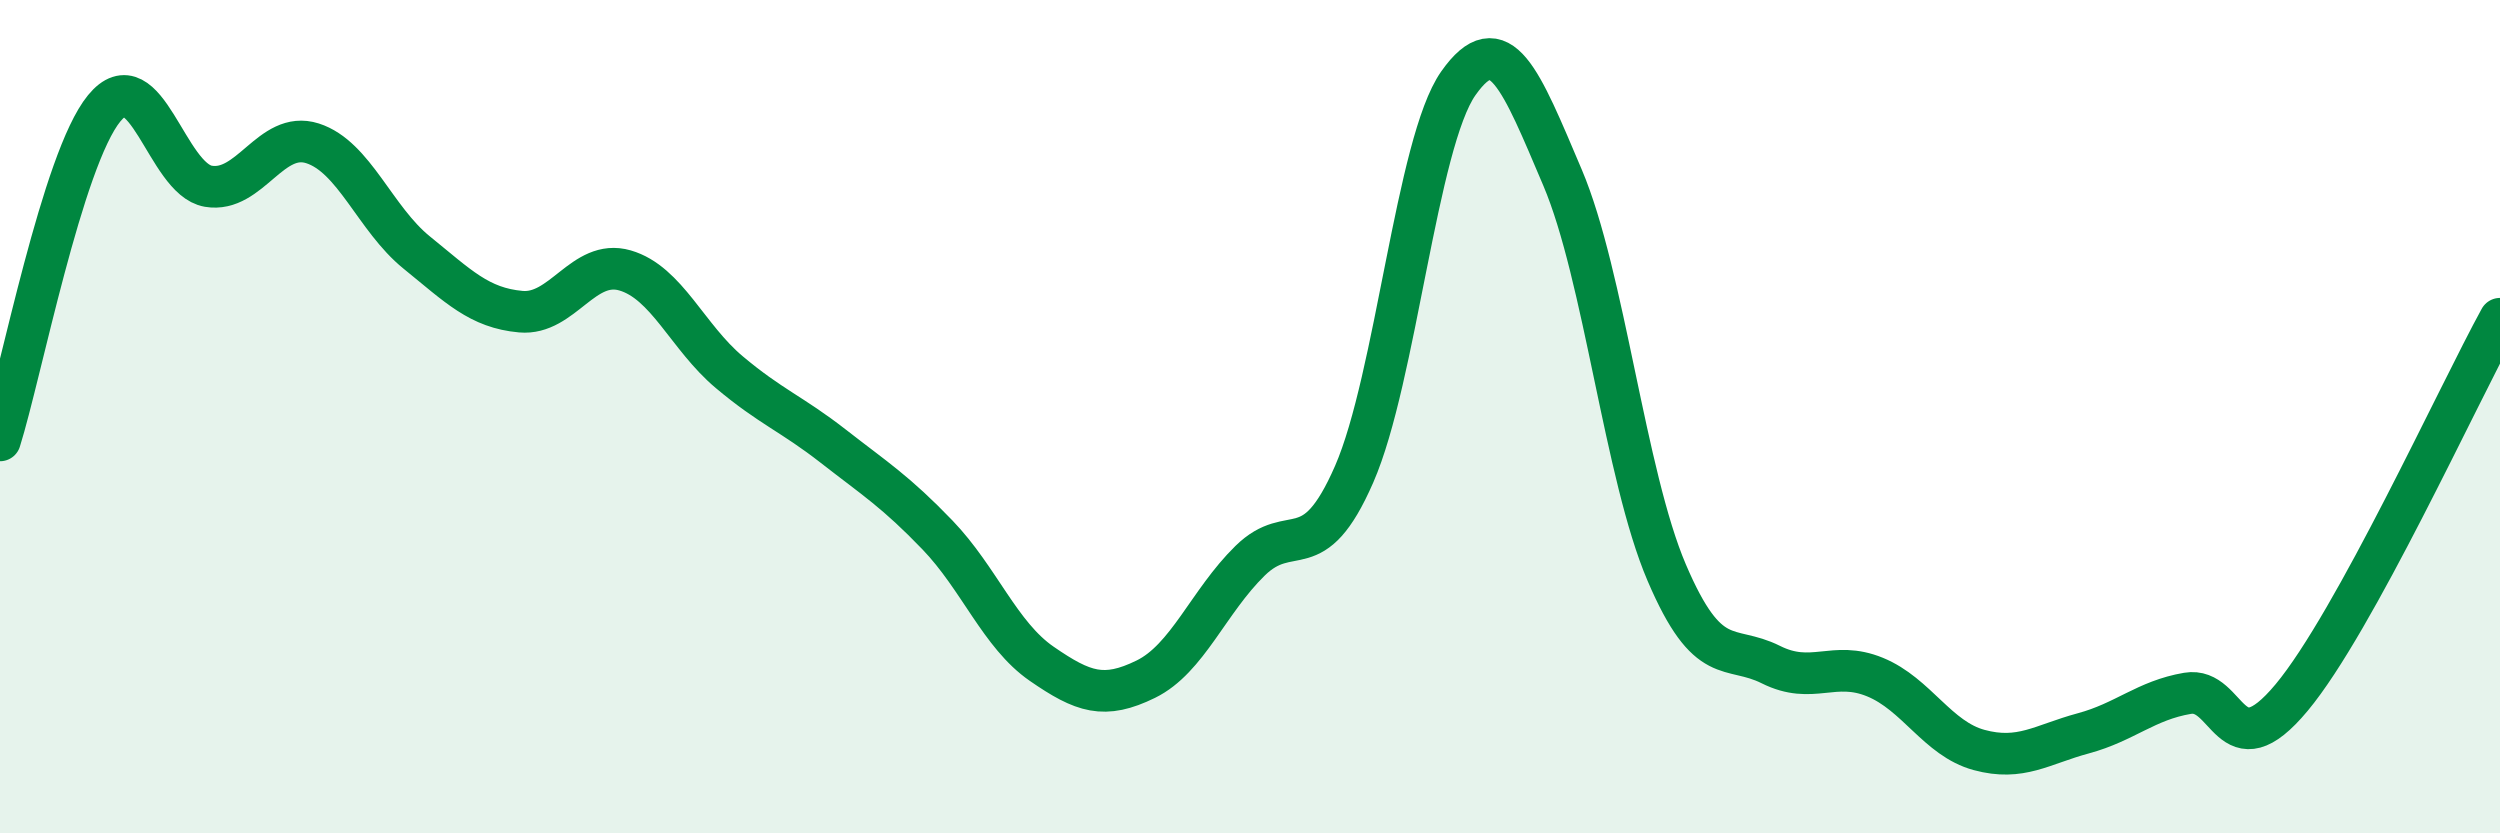 
    <svg width="60" height="20" viewBox="0 0 60 20" xmlns="http://www.w3.org/2000/svg">
      <path
        d="M 0,10.57 C 0.5,8.98 1.5,3.82 2.5,2.6 C 3.5,1.38 4,4.3 5,4.47 C 6,4.64 6.5,3.12 7.5,3.44 C 8.5,3.76 9,5.25 10,6.06 C 11,6.87 11.5,7.39 12.5,7.48 C 13.5,7.57 14,6.2 15,6.49 C 16,6.78 16.5,8.09 17.5,8.93 C 18.5,9.77 19,9.93 20,10.71 C 21,11.49 21.5,11.8 22.5,12.84 C 23.5,13.88 24,15.24 25,15.93 C 26,16.62 26.5,16.79 27.5,16.3 C 28.5,15.81 29,14.44 30,13.46 C 31,12.48 31.5,13.67 32.5,11.38 C 33.5,9.09 34,3.42 35,2 C 36,0.58 36.5,1.91 37.5,4.26 C 38.5,6.61 39,11.4 40,13.74 C 41,16.08 41.5,15.45 42.5,15.95 C 43.5,16.45 44,15.84 45,16.25 C 46,16.66 46.5,17.73 47.5,18 C 48.5,18.27 49,17.87 50,17.6 C 51,17.33 51.5,16.81 52.5,16.64 C 53.5,16.47 53.5,18.54 55,16.74 C 56.5,14.94 59,9.47 60,7.65L60 20L0 20Z"
        fill="#008740"
        opacity="0.1"
        stroke-linecap="round"
        stroke-linejoin="round"
      />
      <path
        d="M 0,10.57 C 0.5,8.98 1.5,3.82 2.5,2.6 C 3.5,1.38 4,4.3 5,4.47 C 6,4.64 6.5,3.12 7.5,3.44 C 8.5,3.76 9,5.25 10,6.06 C 11,6.87 11.5,7.39 12.5,7.48 C 13.5,7.57 14,6.2 15,6.49 C 16,6.78 16.5,8.09 17.5,8.93 C 18.5,9.77 19,9.93 20,10.71 C 21,11.49 21.5,11.8 22.5,12.84 C 23.5,13.88 24,15.24 25,15.93 C 26,16.62 26.5,16.79 27.5,16.3 C 28.5,15.81 29,14.44 30,13.46 C 31,12.48 31.5,13.67 32.5,11.38 C 33.5,9.09 34,3.42 35,2 C 36,0.58 36.5,1.91 37.5,4.26 C 38.5,6.61 39,11.4 40,13.74 C 41,16.08 41.5,15.45 42.5,15.95 C 43.5,16.45 44,15.84 45,16.25 C 46,16.66 46.5,17.73 47.5,18 C 48.5,18.27 49,17.87 50,17.6 C 51,17.33 51.5,16.81 52.5,16.64 C 53.5,16.47 53.5,18.54 55,16.74 C 56.5,14.94 59,9.47 60,7.65"
        stroke="#008740"
        stroke-width="1"
        fill="none"
        stroke-linecap="round"
        stroke-linejoin="round"
      />
    </svg>
  